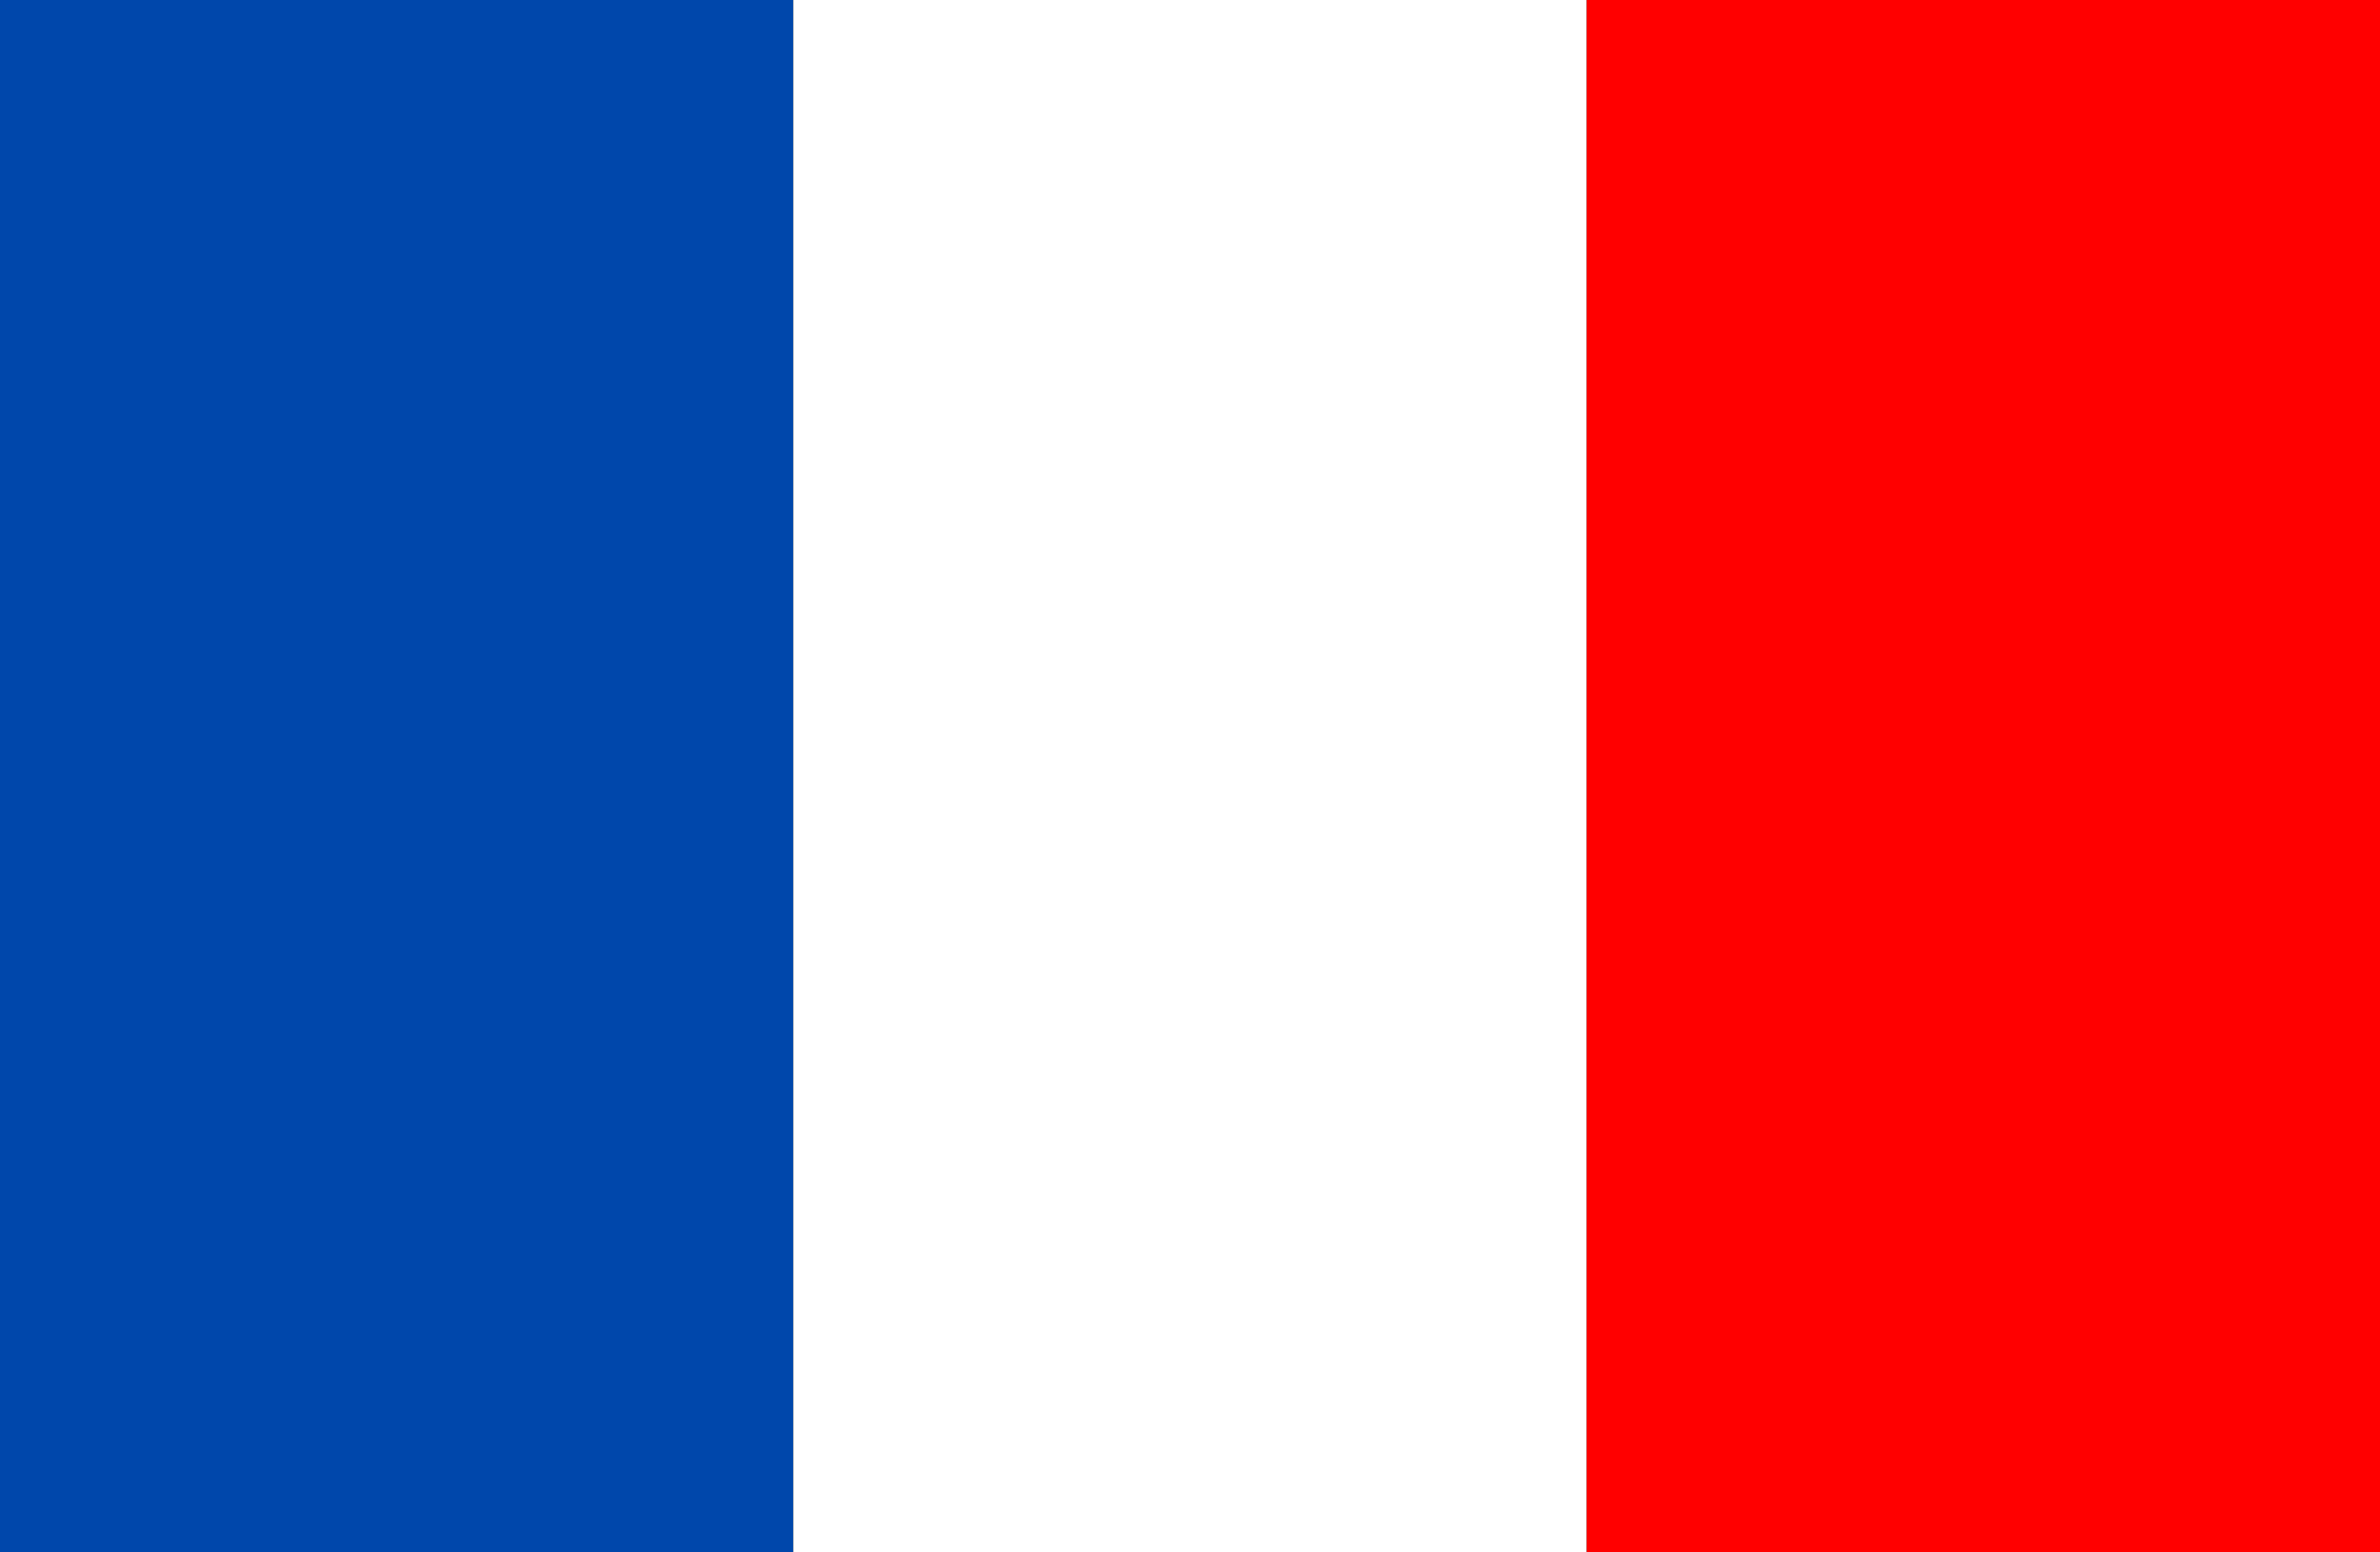 <svg xmlns="http://www.w3.org/2000/svg" width="17.25" height="11.25" viewBox="16.375 16.875 17.25 11.25"><rect x="16.375" y="16.875" width="17.25" height="11.25" fill="#333333" stroke="none"/><path fill="#0047AB" d="M16.375 16.875h5.75v11.25h-5.75z"/><path fill="#FFF" d="M22.125 16.875h5.75v11.25h-5.75z"/><path fill="#F00" d="M27.875 16.875h5.75v11.25h-5.75z"/></svg>